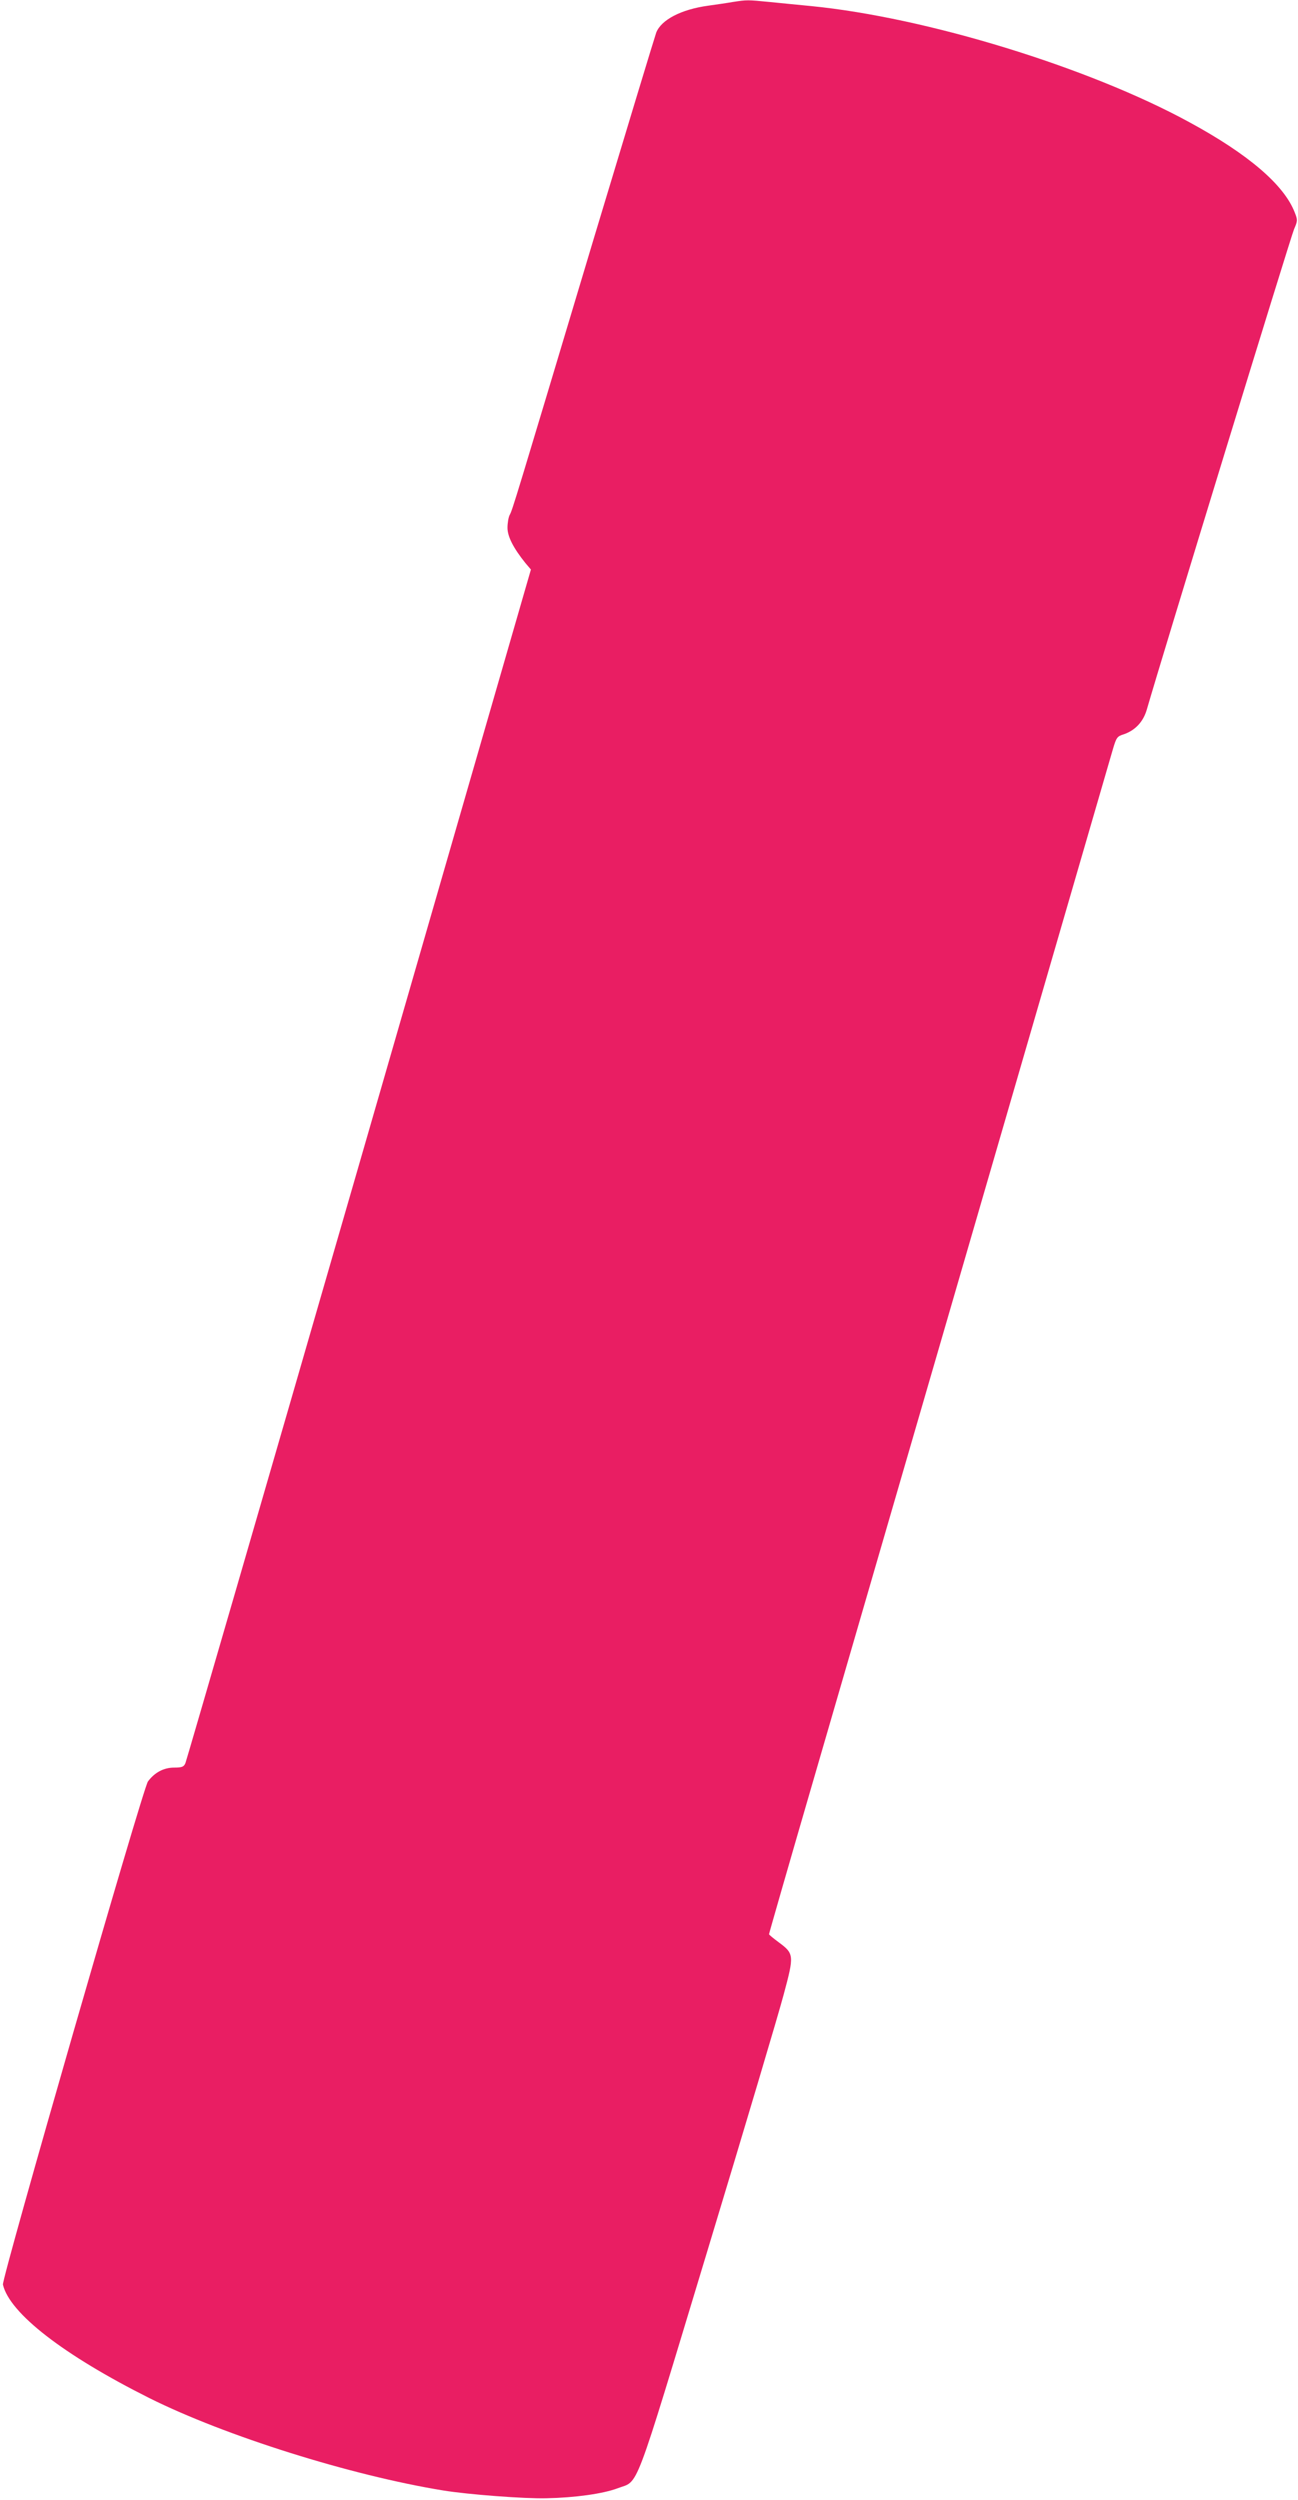 <?xml version="1.0" standalone="no"?>
<!DOCTYPE svg PUBLIC "-//W3C//DTD SVG 20010904//EN"
 "http://www.w3.org/TR/2001/REC-SVG-20010904/DTD/svg10.dtd">
<svg version="1.0" xmlns="http://www.w3.org/2000/svg"
 width="665pt" height="1280pt" viewBox="0 0 665 1280"
 preserveAspectRatio="xMidYMid meet">
<g transform="translate(0,1280) scale(0.1,-0.1)"
fill="#e91e63" stroke="none">
<path d="M3755 12790 c-27 -5 -84 -13 -126 -19 -139 -19 -241 -72 -267 -138
-6 -16 -149 -487 -318 -1048 -407 -1357 -419 -1398 -433 -1422 -6 -12 -11 -41
-11 -65 0 -45 30 -104 92 -181 l28 -33 -880 -3045 c-484 -1674 -885 -3054
-890 -3066 -8 -19 -17 -23 -58 -23 -53 0 -100 -25 -134 -71 -26 -34 -750
-2547 -743 -2576 34 -147 311 -361 750 -581 389 -194 1032 -396 1505 -473 129
-21 418 -43 530 -40 147 3 289 23 364 51 112 43 75 -56 460 1215 190 627 366
1218 391 1313 54 201 54 209 -26 268 -27 20 -49 38 -49 41 0 4 105 369 234
812 129 443 521 1792 871 2996 350 1205 645 2220 656 2257 18 61 22 68 55 78
60 20 102 65 120 129 70 244 738 2423 754 2458 18 42 19 46 3 86 -55 141 -237
297 -539 461 -517 282 -1349 537 -1939 595 -60 6 -156 15 -213 21 -113 11
-115 11 -187 0z"/>
</g>
</svg>
